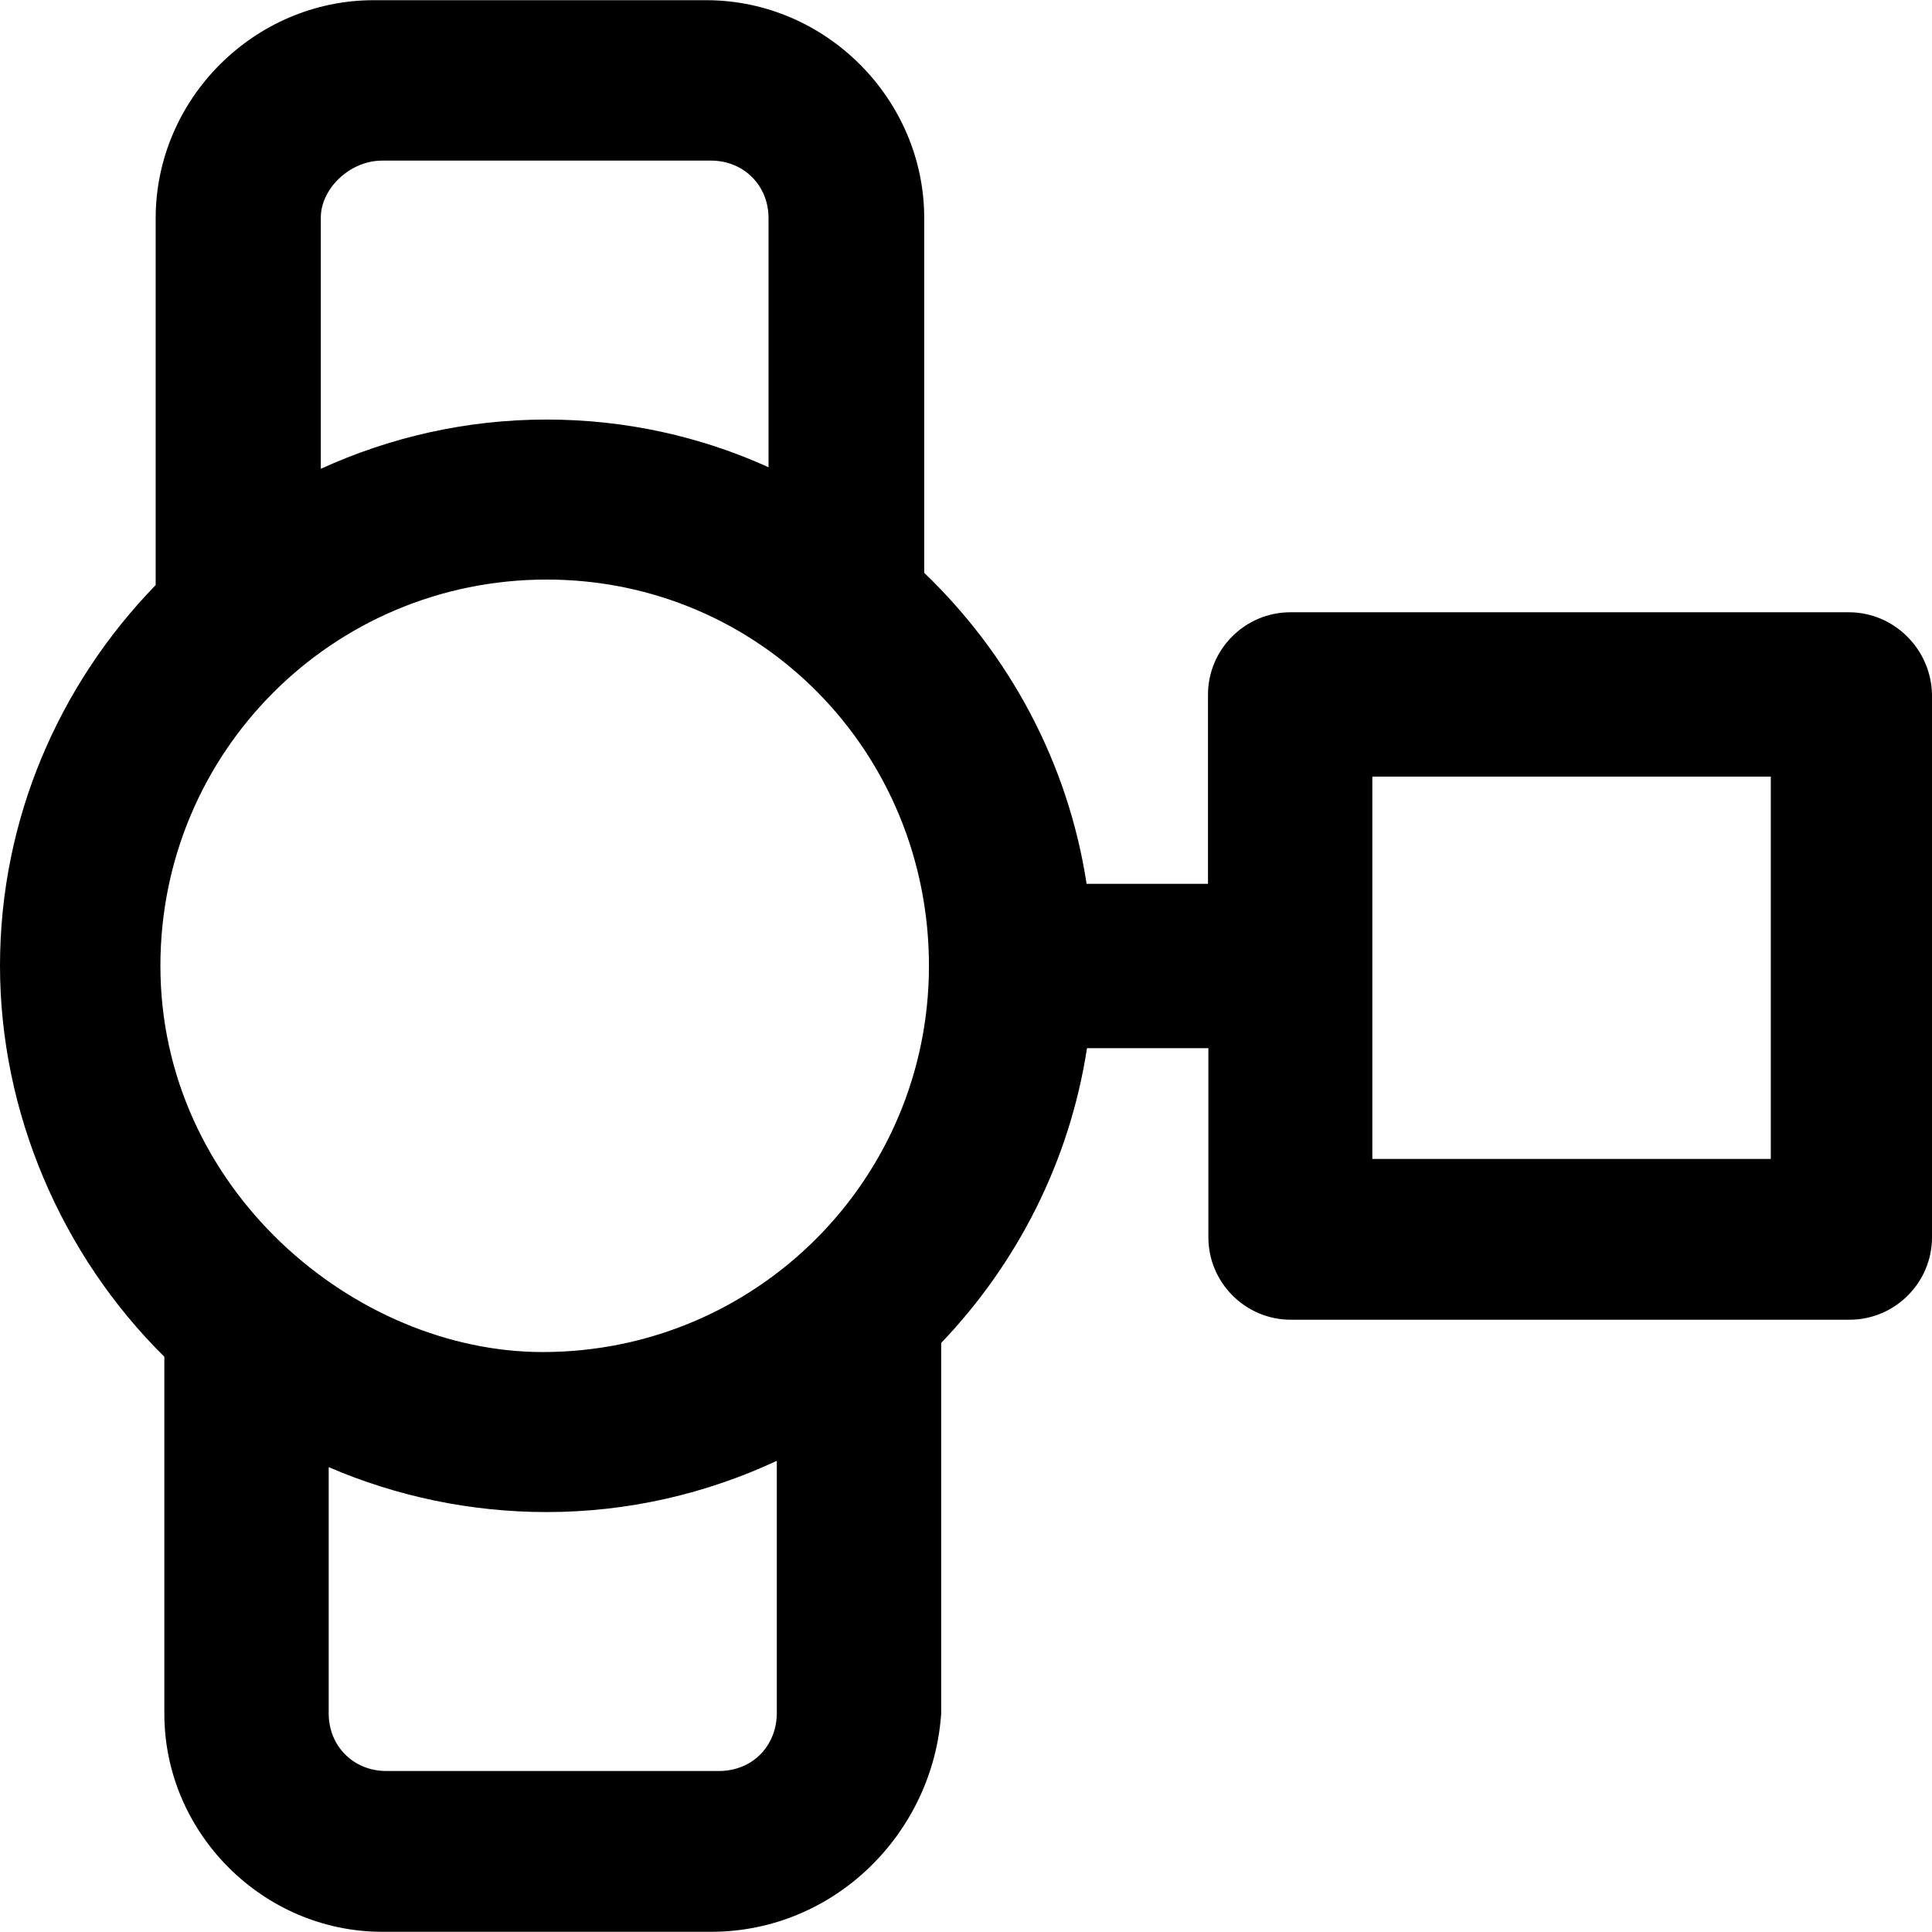 <?xml version="1.0" encoding="iso-8859-1"?>
<!-- Generator: Adobe Illustrator 19.0.0, SVG Export Plug-In . SVG Version: 6.00 Build 0)  -->
<svg version="1.1" id="Capa_1" xmlns="http://www.w3.org/2000/svg" xmlns:xlink="http://www.w3.org/1999/xlink" x="0px" y="0px"
	 viewBox="0 0 490.2 490.2" style="enable-background:new 0 0 490.2 490.2;" xml:space="preserve">
<g>
	<path d="M469.1,155.35H327.4c-11.5,0-20.9,9.4-20.9,20.9v48h-30.8c-4.7-30.7-19.6-58.2-41.2-78.9v-90c0-30.2-25-55.3-55.3-55.3
		H94.8c-30.2,0-55.3,25-55.3,55.3v93.1c-24.3,25-39.5,59.1-39.5,96.6c0,37.1,15.5,73.3,41.7,99.2v90.6c0,30.2,25,55.3,55.3,55.3
		h83.4c31.3,0,56.3-25,58.4-55.3v-94.1c19.3-20.2,32.6-46.1,37-74.8h30.8v48c0,11.5,9.4,20.9,20.9,20.9h141.8
		c11.5,0,20.9-9.4,20.9-20.9v-137.7C490,164.75,480.6,155.35,469.1,155.35z M97,40.75h83.4c8.3,0,14.6,6.3,14.6,14.6v63.2
		c-17.2-7.8-36.3-12.1-56.3-12.1c-20.4,0-39.8,4.5-57.3,12.5v-63.6C81.3,48.05,88.6,40.75,97,40.75z M138.7,147.05
		c54.2,0,97,43.8,97,98s-43.8,98-98,98c-47.7,0-97-41.4-97-98C40.7,190.85,84.4,147.05,138.7,147.05z M182.4,449.35H98
		c-8.3,0-14.6-6.3-14.6-14.6v-62.5c17.4,7.5,36.2,11.4,55.3,11.4c20.8,0,40.6-4.7,58.4-13v64.1
		C197,443.15,190.8,449.35,182.4,449.35z M449.3,294.05H348.2v-97h101.1L449.3,294.05L449.3,294.05z"/>
</g>
<g>
</g>
<g>
</g>
<g>
</g>
<g>
</g>
<g>
</g>
<g>
</g>
<g>
</g>
<g>
</g>
<g>
</g>
<g>
</g>
<g>
</g>
<g>
</g>
<g>
</g>
<g>
</g>
<g>
</g>
</svg>
